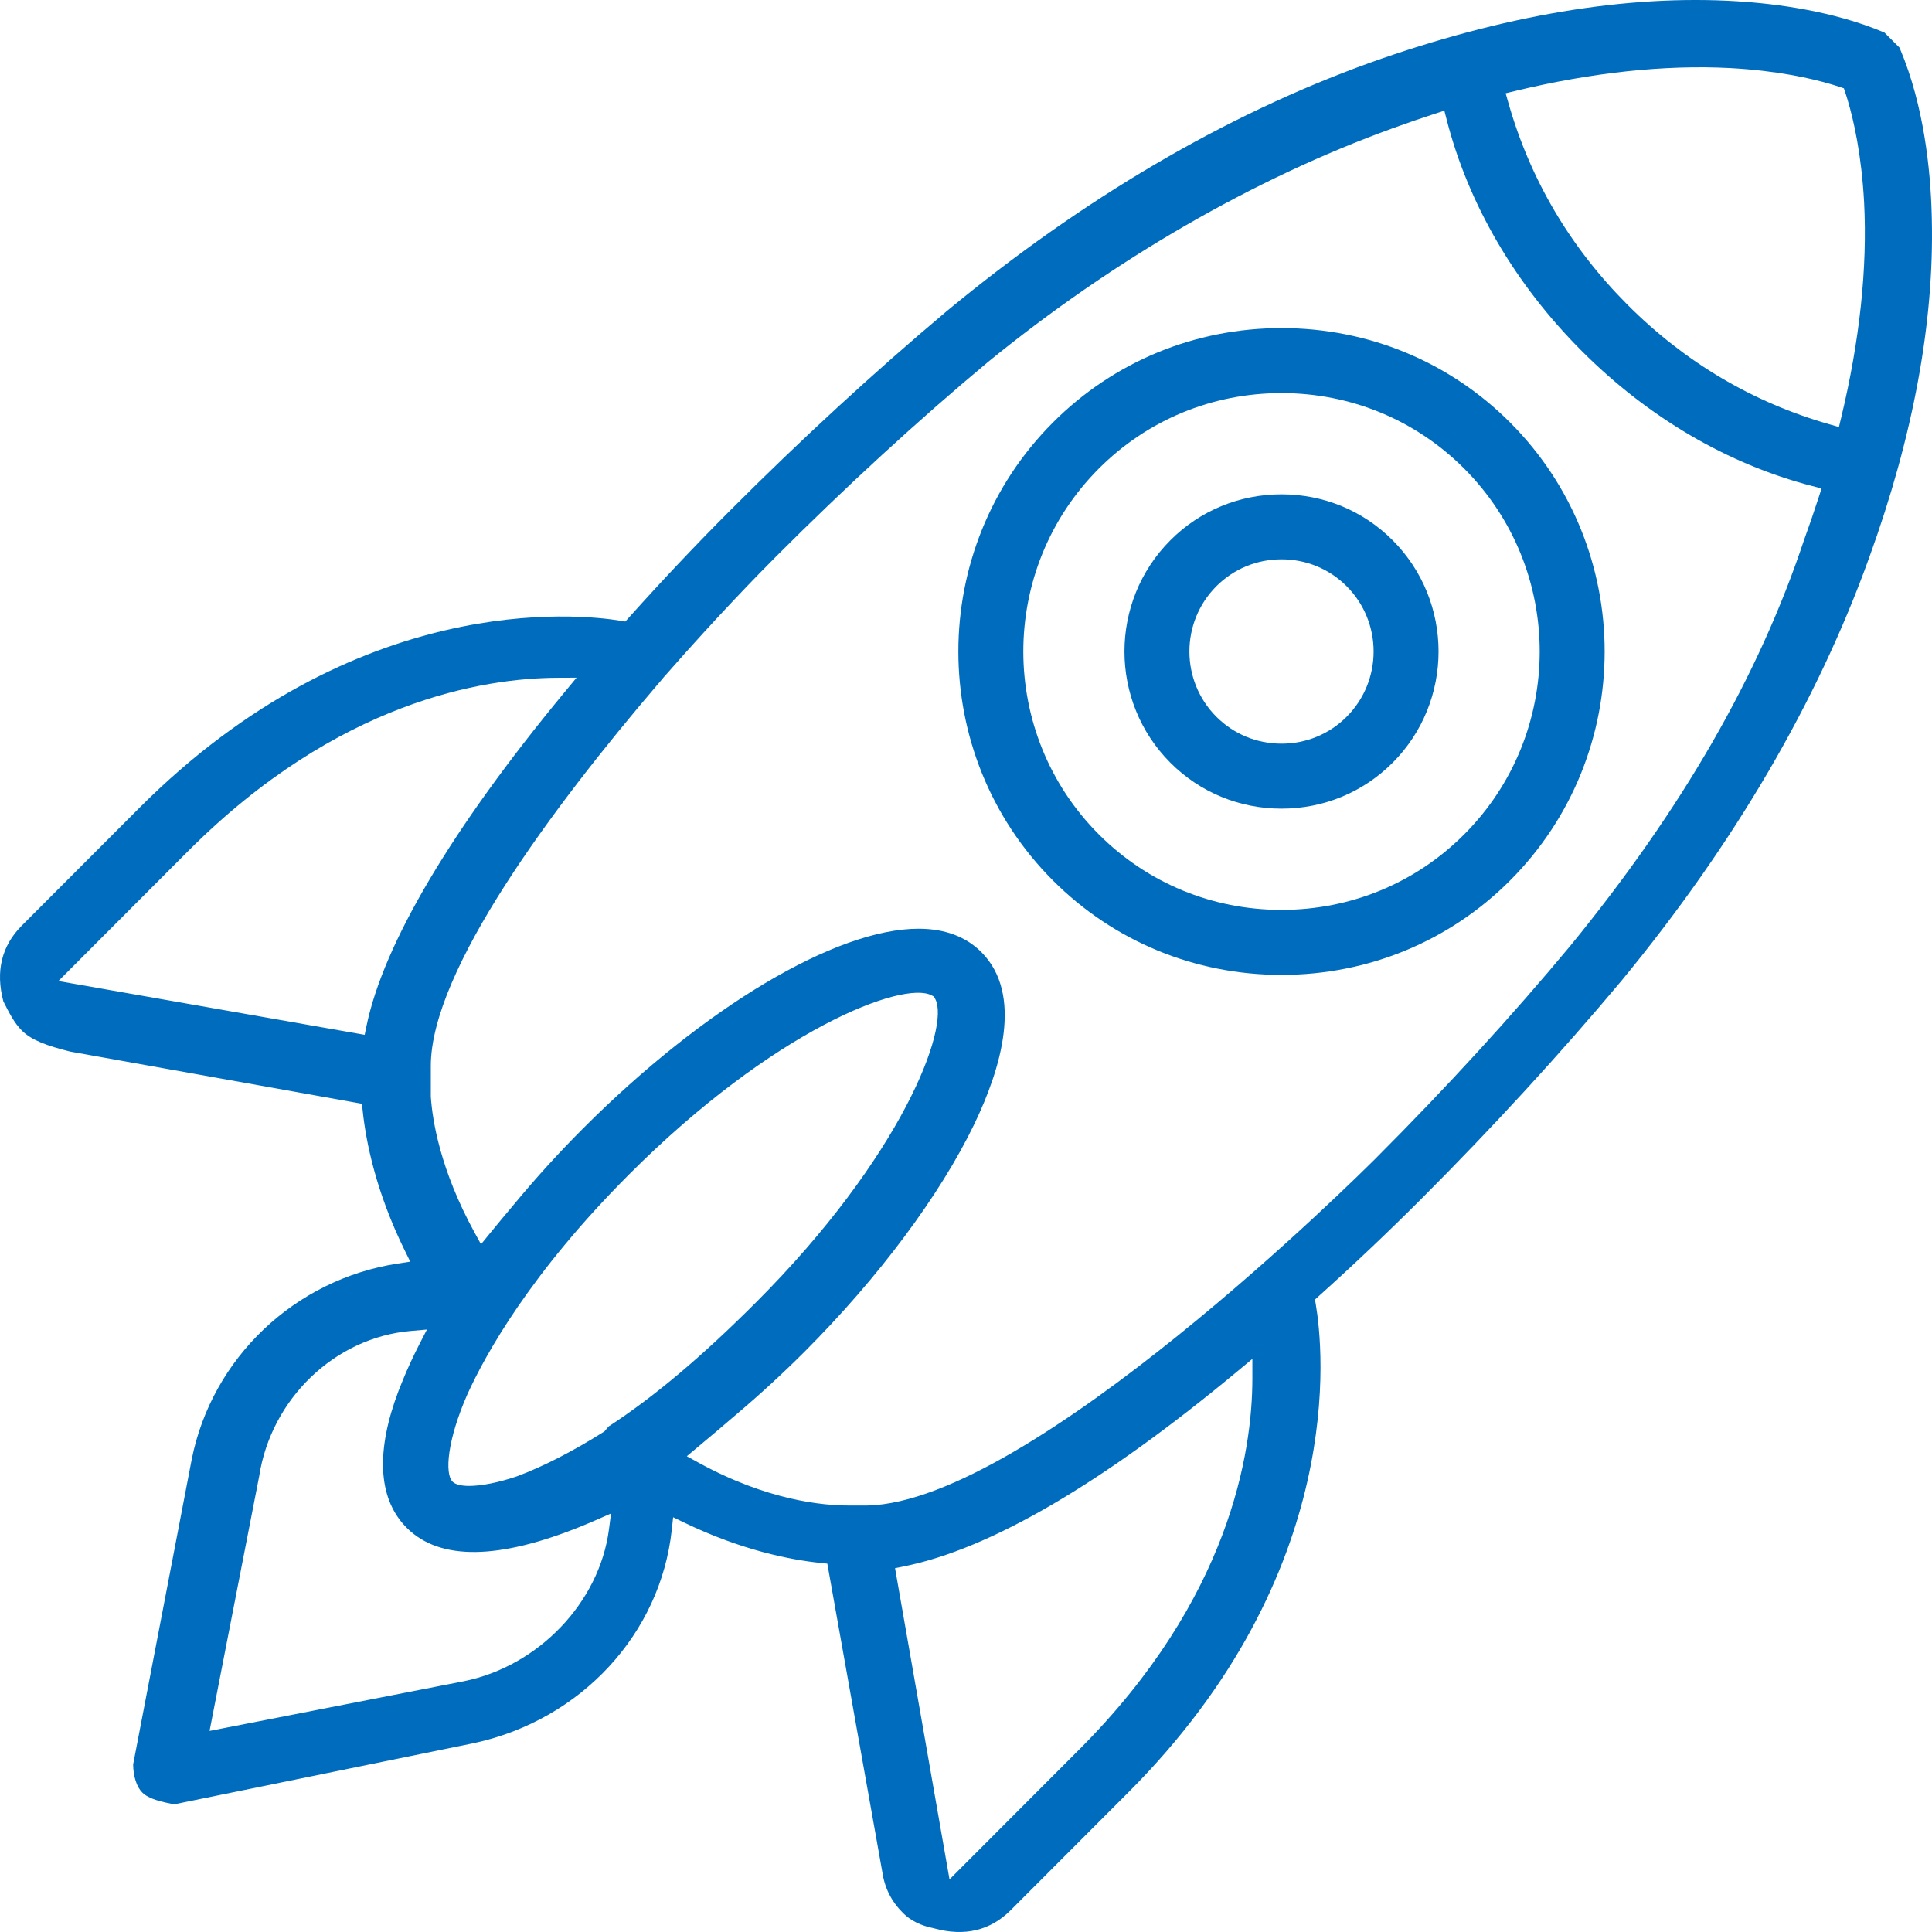 <?xml version="1.0" encoding="utf-8"?>
<!-- Generator: Adobe Illustrator 28.2.0, SVG Export Plug-In . SVG Version: 6.00 Build 0)  -->
<svg version="1.1" id="Icons" xmlns="http://www.w3.org/2000/svg" xmlns:xlink="http://www.w3.org/1999/xlink" x="0px" y="0px"
	 viewBox="0 0 512 512" enable-background="new 0 0 512 512" xml:space="preserve">
<g>
	<path fill="#006CBE" d="M495.391,147.676c11.633-32.106,17.203-62.253,16.559-89.607l-0.032-1.314
		c-0.319-11.683-2.031-28.759-8.368-43.753l-0.069-0.165c-0.034-0.08-0.065-0.155-0.094-0.224l-3.972-3.978
		c-0.088-0.036-0.183-0.076-0.286-0.12c-13.315-5.599-28.414-7.538-38.736-8.178
		c-29.246-1.814-62.009,3.673-97.395,16.308c-38.284,13.803-76.023,35.962-112.16,65.859
		c-19.299,16.235-38.63,34.025-57.441,52.864c-8.992,9.005-18.007,18.547-26.796,28.36l-0.876,0.979l-1.297-0.21
		c-11.2-1.822-69.99-7.989-127.51,49.617L5.778,245.301c-5.349,5.357-6.995,12.104-4.892,20.058
		c1.475,2.953,2.883,5.724,4.892,7.736c2.622,2.626,6.85,4.087,12.818,5.586l77.327,13.828l0.188,1.795
		c0.877,8.354,3.525,21.574,11.164,37.112l1.445,2.938l-3.237,0.493c-27.334,4.16-49.306,25.019-54.675,51.905
		L35.285,467.589c0.04,3.191,0.935,5.961,2.411,7.439c1.739,1.74,5.094,2.476,8.418,3.145l79.711-16.276
		c28.204-6.2,49.193-28.881,52.196-56.434l0.368-3.375l3.059,1.472c15.092,7.263,27.909,9.792,36.004,10.636
		l1.797,0.186l14.517,81.412c0.644,4.506,2.408,8.039,5.564,11.2c1.984,1.986,4.715,3.339,8.115,4.019l0.161,0.038
		c8.037,2.197,14.849,0.568,20.246-4.838l31.14-31.185c58.302-58.388,51.64-117.974,49.712-129.327l-0.221-1.302
		l0.981-0.884c9.385-8.443,18.596-17.183,27.378-25.979c18.803-18.831,36.567-38.191,52.798-57.542
		C459.48,223.82,481.607,186.025,495.391,147.676z M401.444,24.131c20.508-4.951,39.73-6.999,57.132-6.091
		c12.562,0.699,21.533,2.74,26.849,4.329l0.15,0.045c0.311,0.093,0.613,0.185,0.899,0.277
		c0.356,0.112,0.711,0.227,1.034,0.335l1.142,0.38l0.379,1.142c0.106,0.322,0.221,0.675,0.335,1.037l0.312,1.022
		c1.595,5.354,3.632,14.342,4.329,26.904c0.908,17.437-1.138,36.687-6.081,57.221l-0.584,2.43l-2.404-0.683
		c-20.337-5.773-38.371-16.433-53.601-31.685c-15.229-15.252-25.873-33.312-31.638-53.677l-0.68-2.401
		L401.444,24.131z M97.113,271.952l-0.47,2.282l-81.172-14.248l34.398-34.448
		c39.69-39.749,78.308-45.831,97.796-45.919l5.129-0.023l-3.269,3.953C119.732,219.573,101.609,250.143,97.113,271.952
		z M161.38,405.305c-2.521,19.358-18.711,36.285-38.497,40.247l-0.011,0.002L55.537,458.711l13.137-67.43
		c3.155-20.547,20.042-36.802,40.139-38.558l4.327-0.378l-1.982,3.864c-1.643,3.203-3.101,6.355-4.332,9.369
		c-6.822,16.215-7.094,29.103-0.798,37.295l0.115,0.155c0.19,0.244,0.39,0.479,0.593,0.714l0.137,0.164
		c0.319,0.364,0.598,0.661,0.887,0.95c0.29,0.291,0.586,0.569,0.889,0.839l0.237,0.199
		c0.215,0.184,0.452,0.388,0.696,0.579l0.17,0.128c9.502,7.34,25.756,6.065,48.285-3.806l3.892-1.705
		L161.38,405.305z M161.313,378.014c-0.259,0.273-0.545,0.605-0.869,1.008l-0.252,0.312l-0.339,0.214
		c-8.118,5.11-16.032,9.157-22.887,11.701c-4.922,1.668-9.421,2.536-12.631,2.536
		c-2.096,0-3.642-0.37-4.399-1.128l-0.001-0.001c-2.1-2.103-1.438-10.931,3.924-23.146
		c4.785-10.539,16.689-32.075,42.787-58.211c38.545-38.603,72.707-51.463,80.208-47.535l0.666,0.349l0.348,0.666
		c3.923,7.512-8.92,41.716-47.464,80.317C186.053,359.469,173.263,370.239,161.313,378.014z M286.037,463.607
		l-34.405,34.457l-14.435-82.486l2.296-0.46c22.923-4.592,52.687-21.997,88.465-51.73l3.934-3.269l0.001,5.115
		C331.893,384.821,325.937,423.647,286.037,463.607z M364.666,306.895c-3.716,3.722-91.513,91.16-134.818,92.082
		l-1.608,0.001l-3.16-0.001c-7.105,0.022-21.812-1.389-39.986-11.37l-3.083-1.692l2.7-2.254
		c3.225-2.691,7.038-5.889,10.866-9.196c6.114-5.182,12.09-10.689,17.779-16.387
		c19.449-19.477,35.773-41.369,44.787-60.062c7.065-14.65,13.134-34.471,1.924-45.698
		c-4.106-4.112-9.712-6.197-16.664-6.196c-21.889,0-56.796,20.794-88.93,52.975
		c-6.412,6.423-12.546,13.167-18.233,20.045c-2.143,2.536-4.33,5.17-6.518,7.847l-2.253,2.758l-1.71-3.124
		c-9.098-16.612-11.162-29.674-11.582-35.981l-0.005-0.159v-7.996c0-25.34,32.556-68.816,59.868-100.824
		c0.682-0.767,1.063-1.23,1.394-1.632c0.385-0.468,0.709-0.86,1.238-1.429
		c13.505-15.405,24.712-26.833,28.902-31.028c18.375-18.407,37.813-36.252,56.209-51.605l0.021-0.018
		c33.367-27.199,70.489-48.635,107.355-61.989c3.615-1.321,7.274-2.58,11.18-3.849l2.429-0.788l0.637,2.472
		c5.768,22.386,18.133,43.548,35.758,61.199s38.756,30.034,61.106,35.81l2.467,0.638l-0.784,2.424
		c-1.252,3.873-2.51,7.537-3.845,11.203c-11.989,36.023-32.244,71.211-61.898,107.511
		C400.656,269.273,383.32,288.214,364.666,306.895z"/>
	<path fill="#006CBE" d="M339.614,86.949c-22.953,0-44.469,8.888-60.582,25.025c-33.408,33.458-33.408,87.897,0,121.356
		c16.113,16.138,37.629,25.025,60.582,25.025s44.469-8.888,60.582-25.025c33.407-33.458,33.407-87.897,0-121.356
		C384.083,95.837,362.567,86.949,339.614,86.949z M388.022,221.128c-12.878,12.898-30.07,20.001-48.408,20.001
		s-35.53-7.103-48.408-20.001c-26.689-26.73-26.689-70.223,0-96.952c12.878-12.898,30.07-20.001,48.408-20.001
		s35.53,7.103,48.408,20.001C414.712,150.906,414.712,194.398,388.022,221.128z"/>
	<path fill="#006CBE" d="M339.614,131.001c-11.155,0-21.611,4.319-29.441,12.16c-16.237,16.261-16.237,42.72,0,58.981
		c7.83,7.841,18.286,12.16,29.441,12.16s21.611-4.319,29.441-12.16c16.237-16.261,16.237-42.72,0-58.981
		C361.226,135.32,350.769,131.001,339.614,131.001z M356.883,189.942c-4.595,4.602-10.727,7.137-17.269,7.137
		s-12.674-2.535-17.269-7.137c-9.52-9.534-9.52-25.045,0-34.579c4.595-4.602,10.727-7.137,17.269-7.137
		s12.674,2.535,17.269,7.137C366.401,164.897,366.401,180.408,356.883,189.942z"/>
</g>
</svg>
